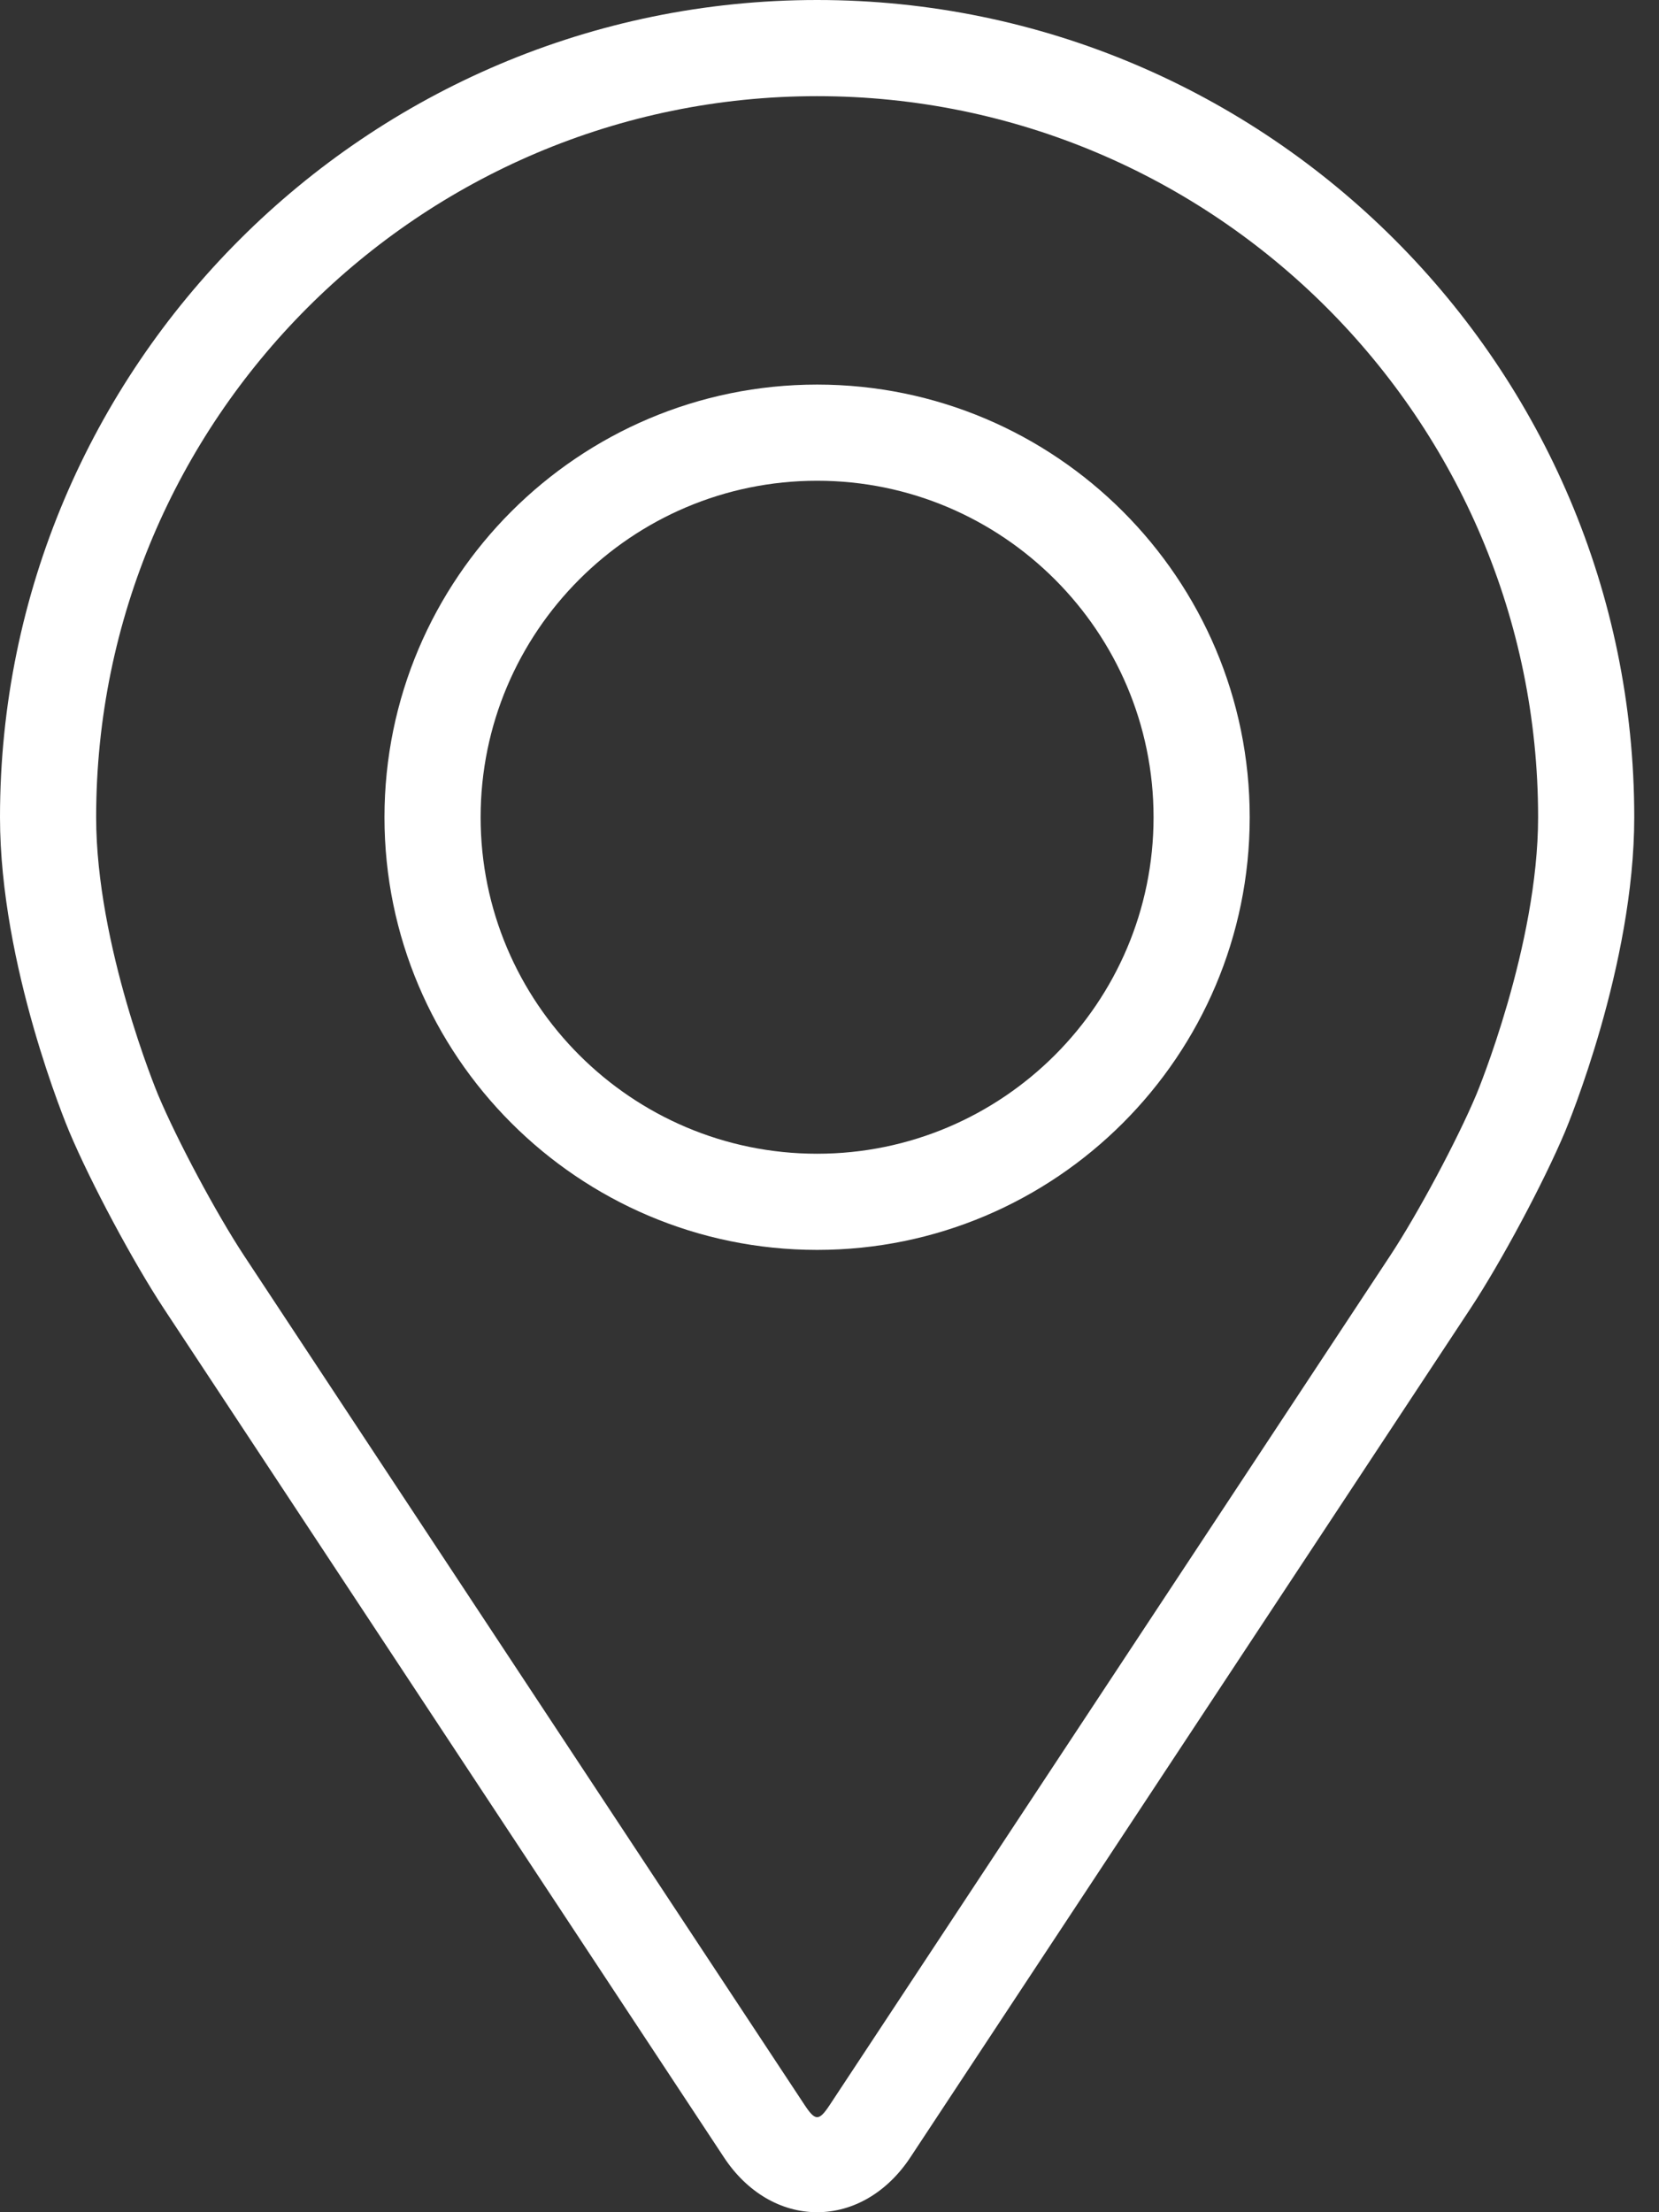 <?xml version="1.0" encoding="UTF-8"?> <svg xmlns="http://www.w3.org/2000/svg" width="24" height="32" viewBox="0 0 24 32" fill="none"><rect x="0" y="0" width="24" height="32" fill="#333333" stroke="none"/><path d="M11.821 0C5.303 0 0 5.303 0 11.821C0 13.967 0.962 16.275 1.003 16.372C1.314 17.11 1.927 18.256 2.369 18.927L10.474 31.208C10.806 31.711 11.297 32 11.821 32C12.345 32 12.836 31.711 13.168 31.209L21.273 18.927C21.716 18.256 22.329 17.11 22.64 16.372C22.68 16.275 23.642 13.967 23.642 11.821C23.642 5.303 18.339 0 11.821 0ZM21.358 15.832C21.08 16.494 20.509 17.56 20.112 18.162L12.007 30.443C11.847 30.686 11.796 30.686 11.636 30.443L3.53 18.162C3.133 17.56 2.562 16.493 2.285 15.832C2.273 15.803 1.391 13.679 1.391 11.821C1.391 6.07 6.07 1.391 11.821 1.391C17.572 1.391 22.251 6.07 22.251 11.821C22.251 13.682 21.367 15.812 21.358 15.832Z" fill="white"></path><path d="M11.821 5.563C8.37 5.563 5.562 8.371 5.562 11.822C5.562 15.272 8.37 18.08 11.821 18.08C15.272 18.08 18.079 15.272 18.079 11.822C18.079 8.371 15.272 5.563 11.821 5.563ZM11.821 16.689C9.137 16.689 6.953 14.506 6.953 11.822C6.953 9.138 9.137 6.954 11.821 6.954C14.504 6.954 16.688 9.138 16.688 11.822C16.688 14.506 14.504 16.689 11.821 16.689Z" fill="white"></path></svg> 
